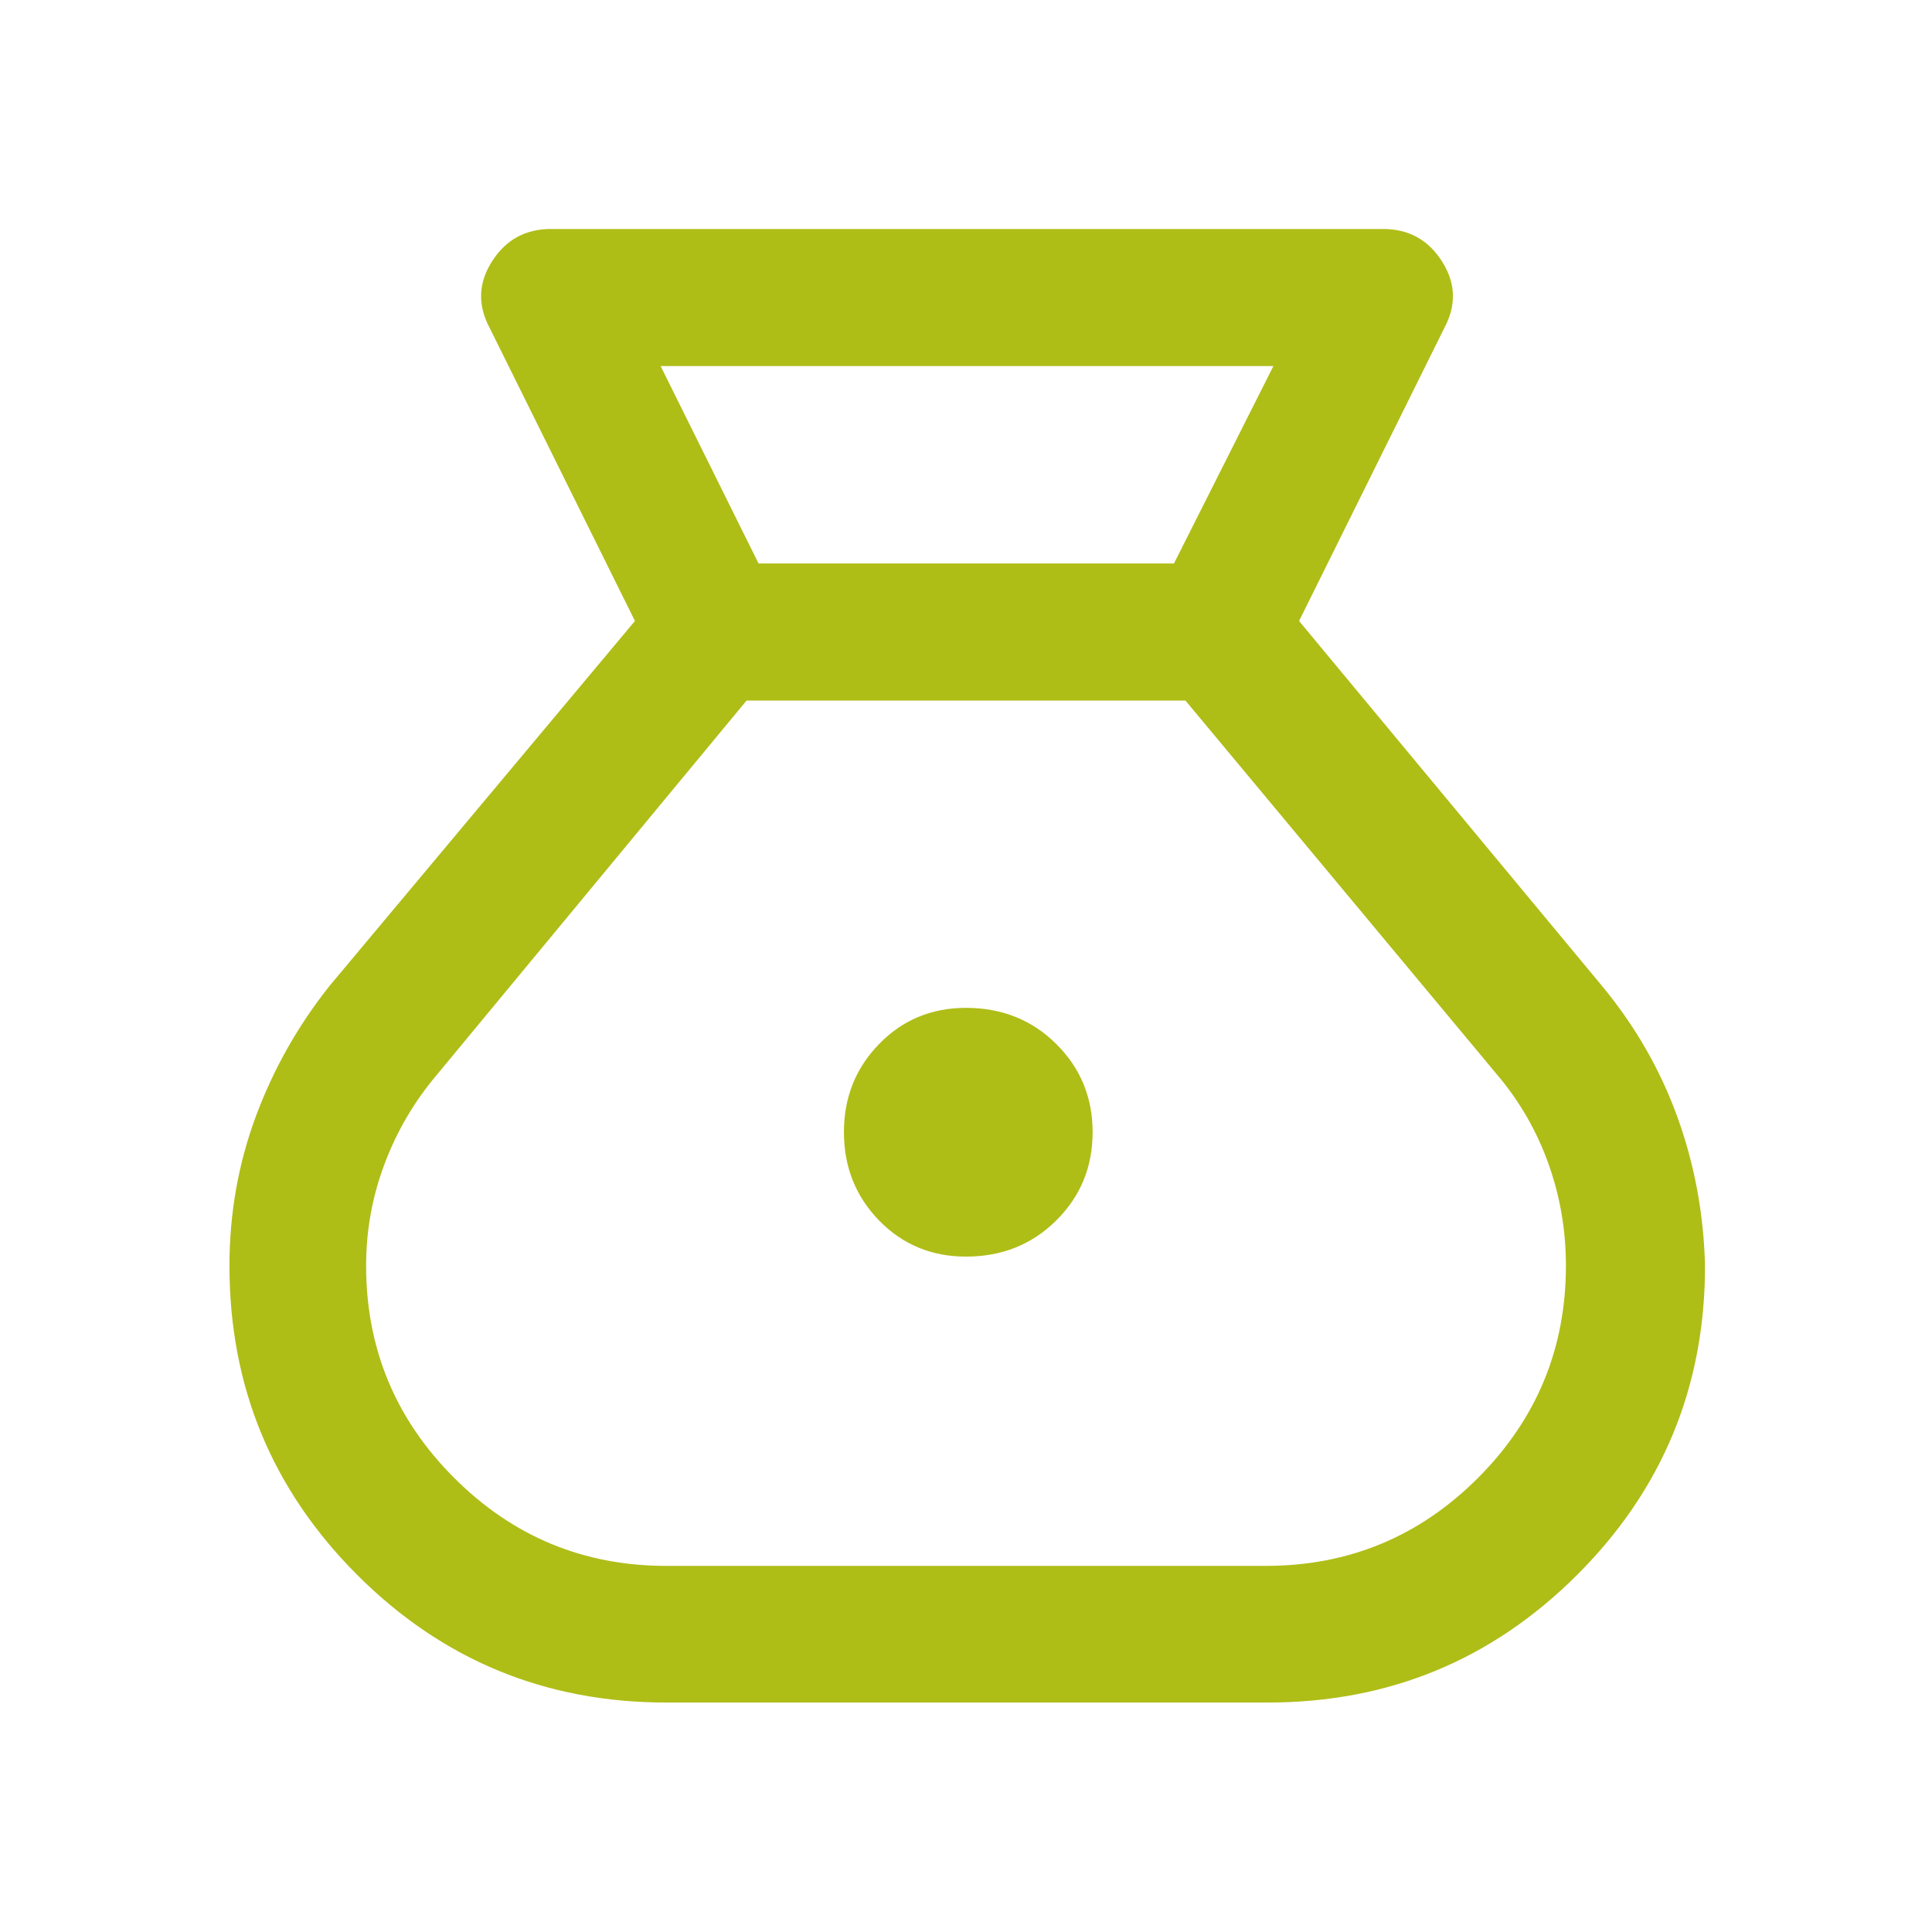 <svg width="48" height="48" viewBox="0 0 48 48" fill="none" xmlns="http://www.w3.org/2000/svg">
<path d="M16.552 42.299C13.549 42.299 10.989 41.242 8.874 39.127C6.759 37.011 5.701 34.452 5.701 31.449C5.701 30.15 5.92 28.911 6.358 27.732C6.796 26.553 7.41 25.469 8.199 24.48L15.775 15.428L12.161 8.138C11.863 7.574 11.884 7.025 12.226 6.491C12.568 5.956 13.056 5.689 13.69 5.689H34.36C34.995 5.689 35.483 5.956 35.824 6.491C36.166 7.025 36.188 7.574 35.889 8.138L32.275 15.428L39.789 24.48C40.613 25.471 41.239 26.556 41.668 27.734C42.097 28.913 42.328 30.15 42.361 31.447C42.361 34.453 41.302 37.013 39.184 39.127C37.066 41.242 34.505 42.299 31.498 42.299H16.552ZM24 31.22C23.143 31.22 22.423 30.92 21.84 30.322C21.258 29.723 20.967 28.991 20.967 28.124C20.967 27.267 21.258 26.538 21.84 25.939C22.423 25.34 23.143 25.04 24 25.04C24.891 25.04 25.638 25.339 26.241 25.936C26.844 26.534 27.146 27.265 27.146 28.13C27.146 28.995 26.844 29.726 26.241 30.323C25.638 30.921 24.891 31.22 24 31.22ZM18.846 13.999H29.167L31.637 9.095H16.413L18.846 13.999ZM16.552 38.904H31.448C33.508 38.904 35.266 38.175 36.721 36.718C38.177 35.26 38.905 33.502 38.905 31.445C38.905 30.564 38.759 29.716 38.467 28.902C38.175 28.088 37.749 27.352 37.19 26.694L29.452 17.405H18.548L10.861 26.694C10.302 27.352 9.867 28.089 9.559 28.904C9.25 29.719 9.096 30.567 9.096 31.448C9.096 33.502 9.825 35.259 11.283 36.717C12.742 38.175 14.498 38.904 16.552 38.904Z" fill="#AFBD17"/>
</svg>
